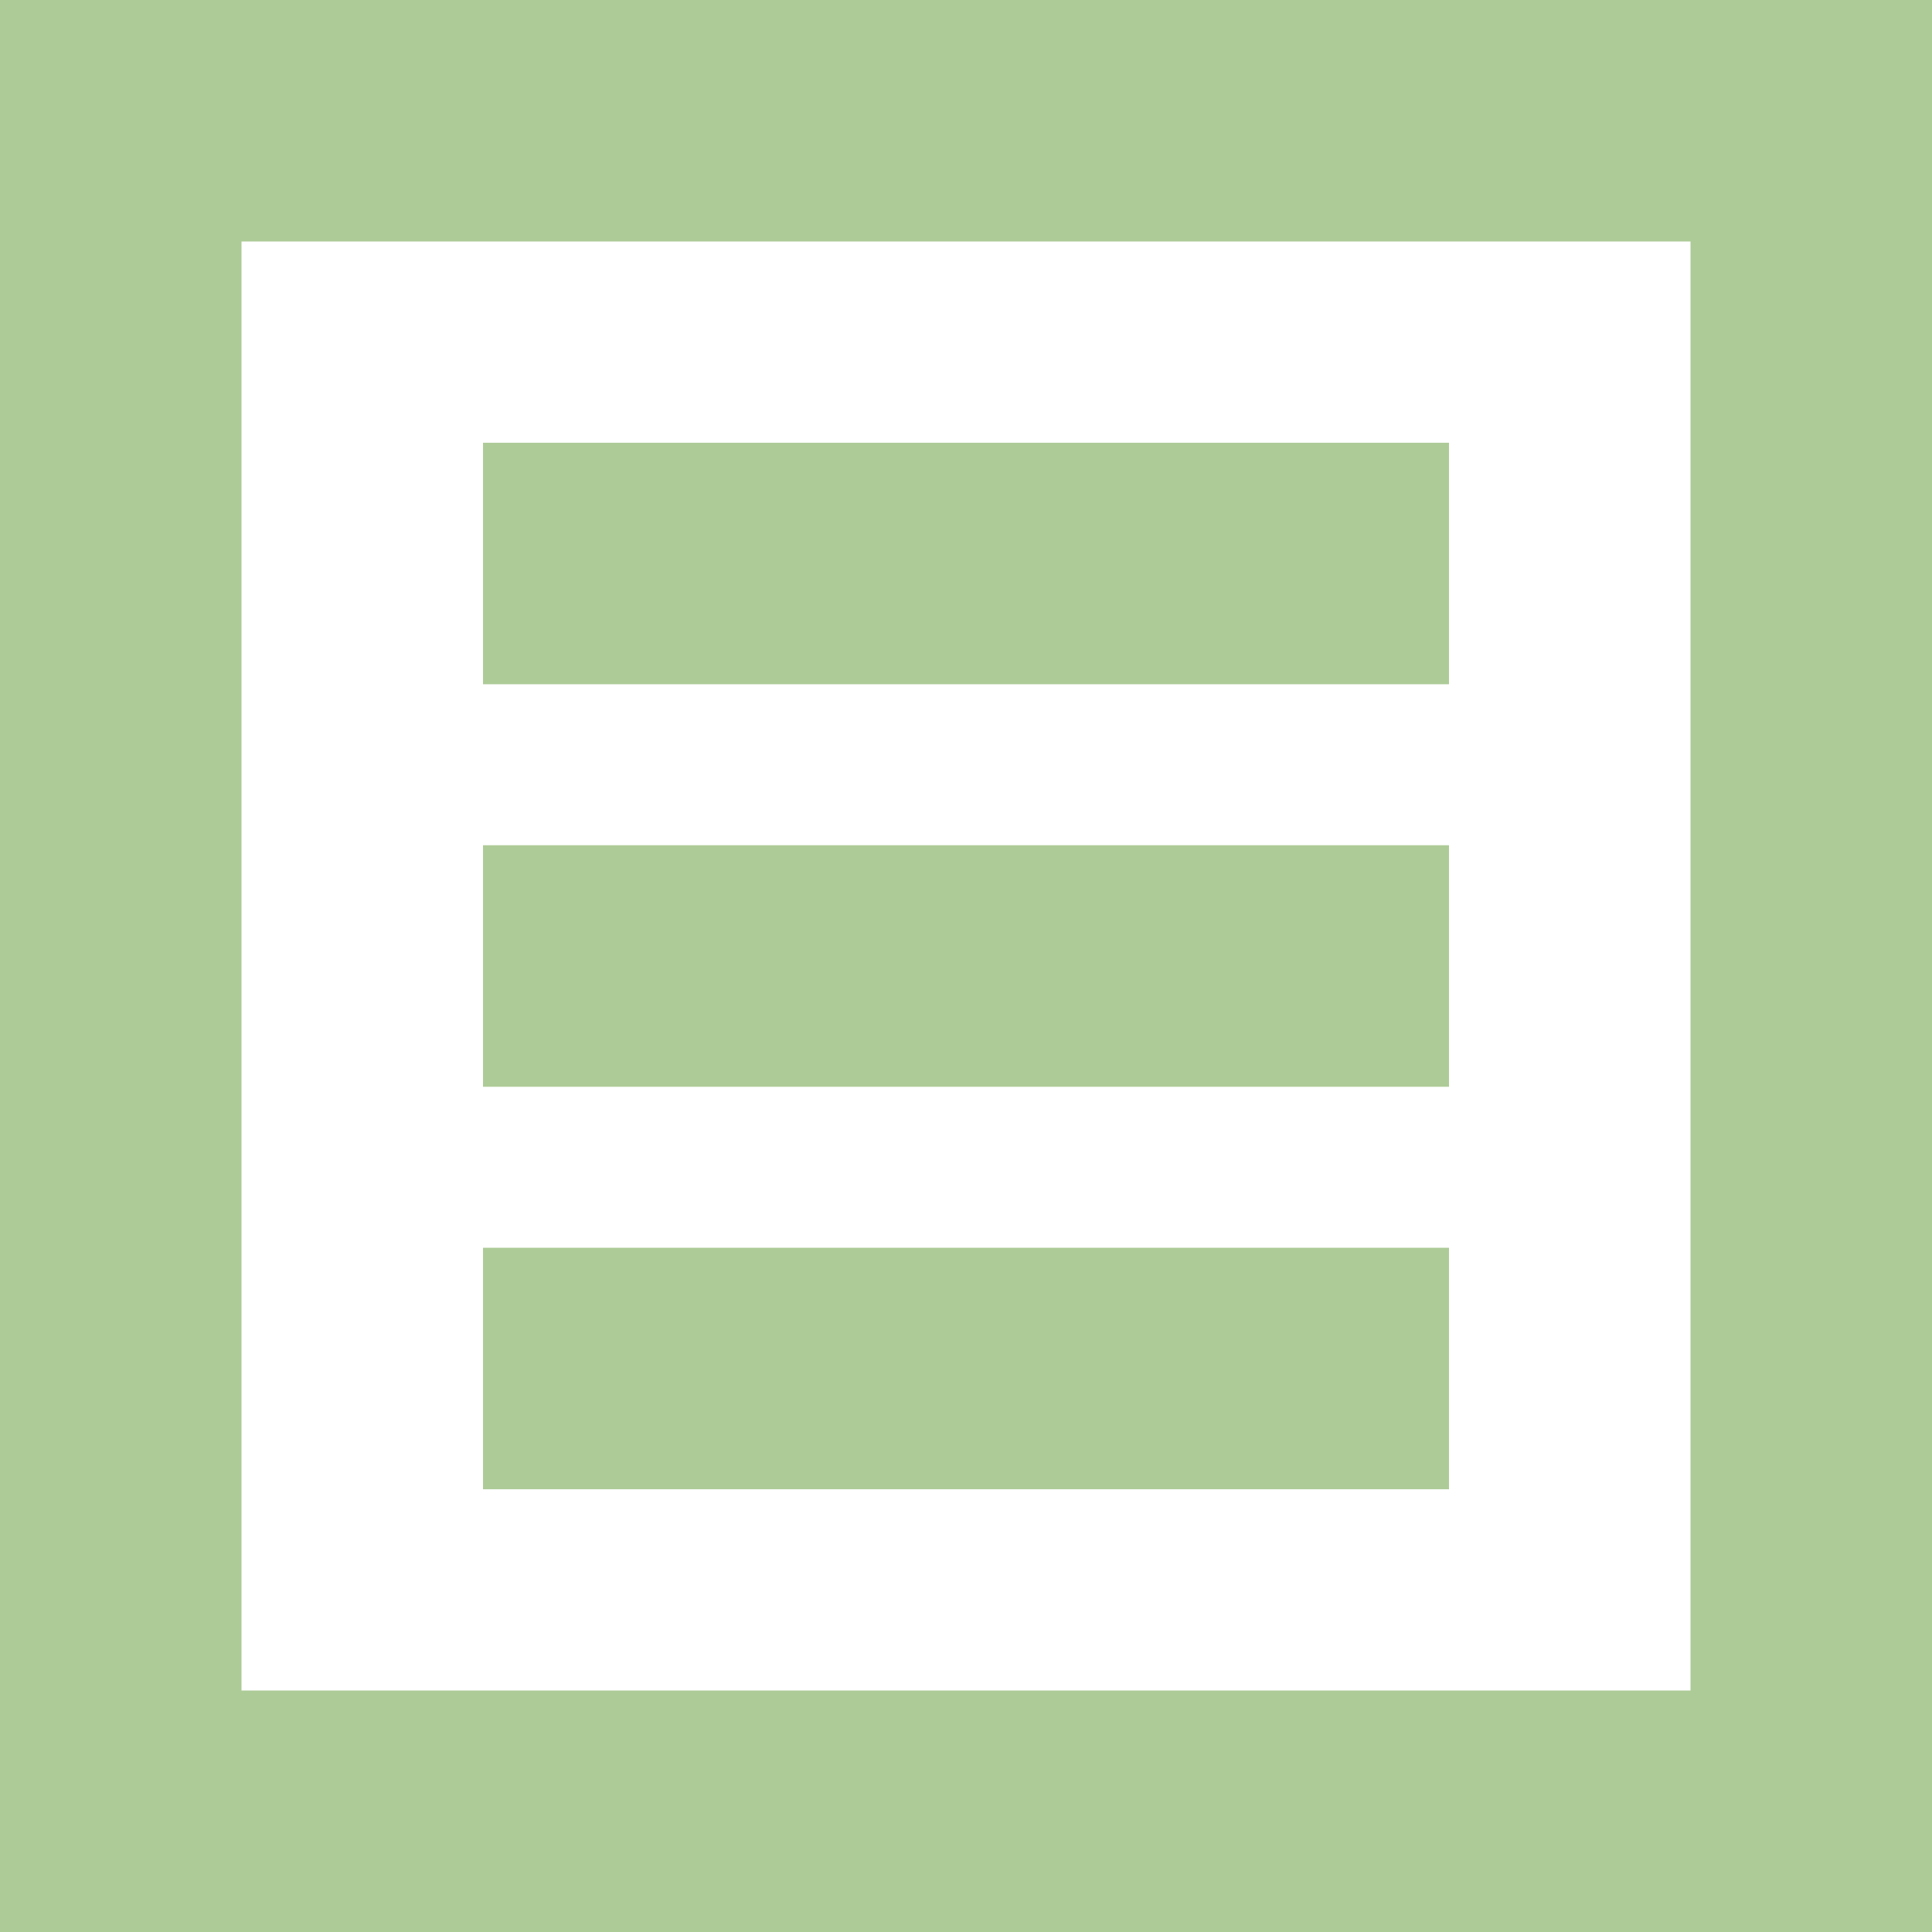 <svg width="55" height="55" viewBox="0 0 55 55" fill="none" xmlns="http://www.w3.org/2000/svg">
<path d="M48.125 6.875V48.125H6.875V6.875H48.125ZM55 0H0V55H55V0Z" fill="#ADCB97"/>
<path d="M41.25 35.521H13.75V42.396H41.25V35.521Z" fill="#ADCB97"/>
<path d="M41.25 24.062H13.75V30.938H41.25V24.062Z" fill="#ADCB97"/>
<path d="M41.25 12.604H13.75V19.479H41.25V12.604Z" fill="#ADCB97"/>
</svg>
